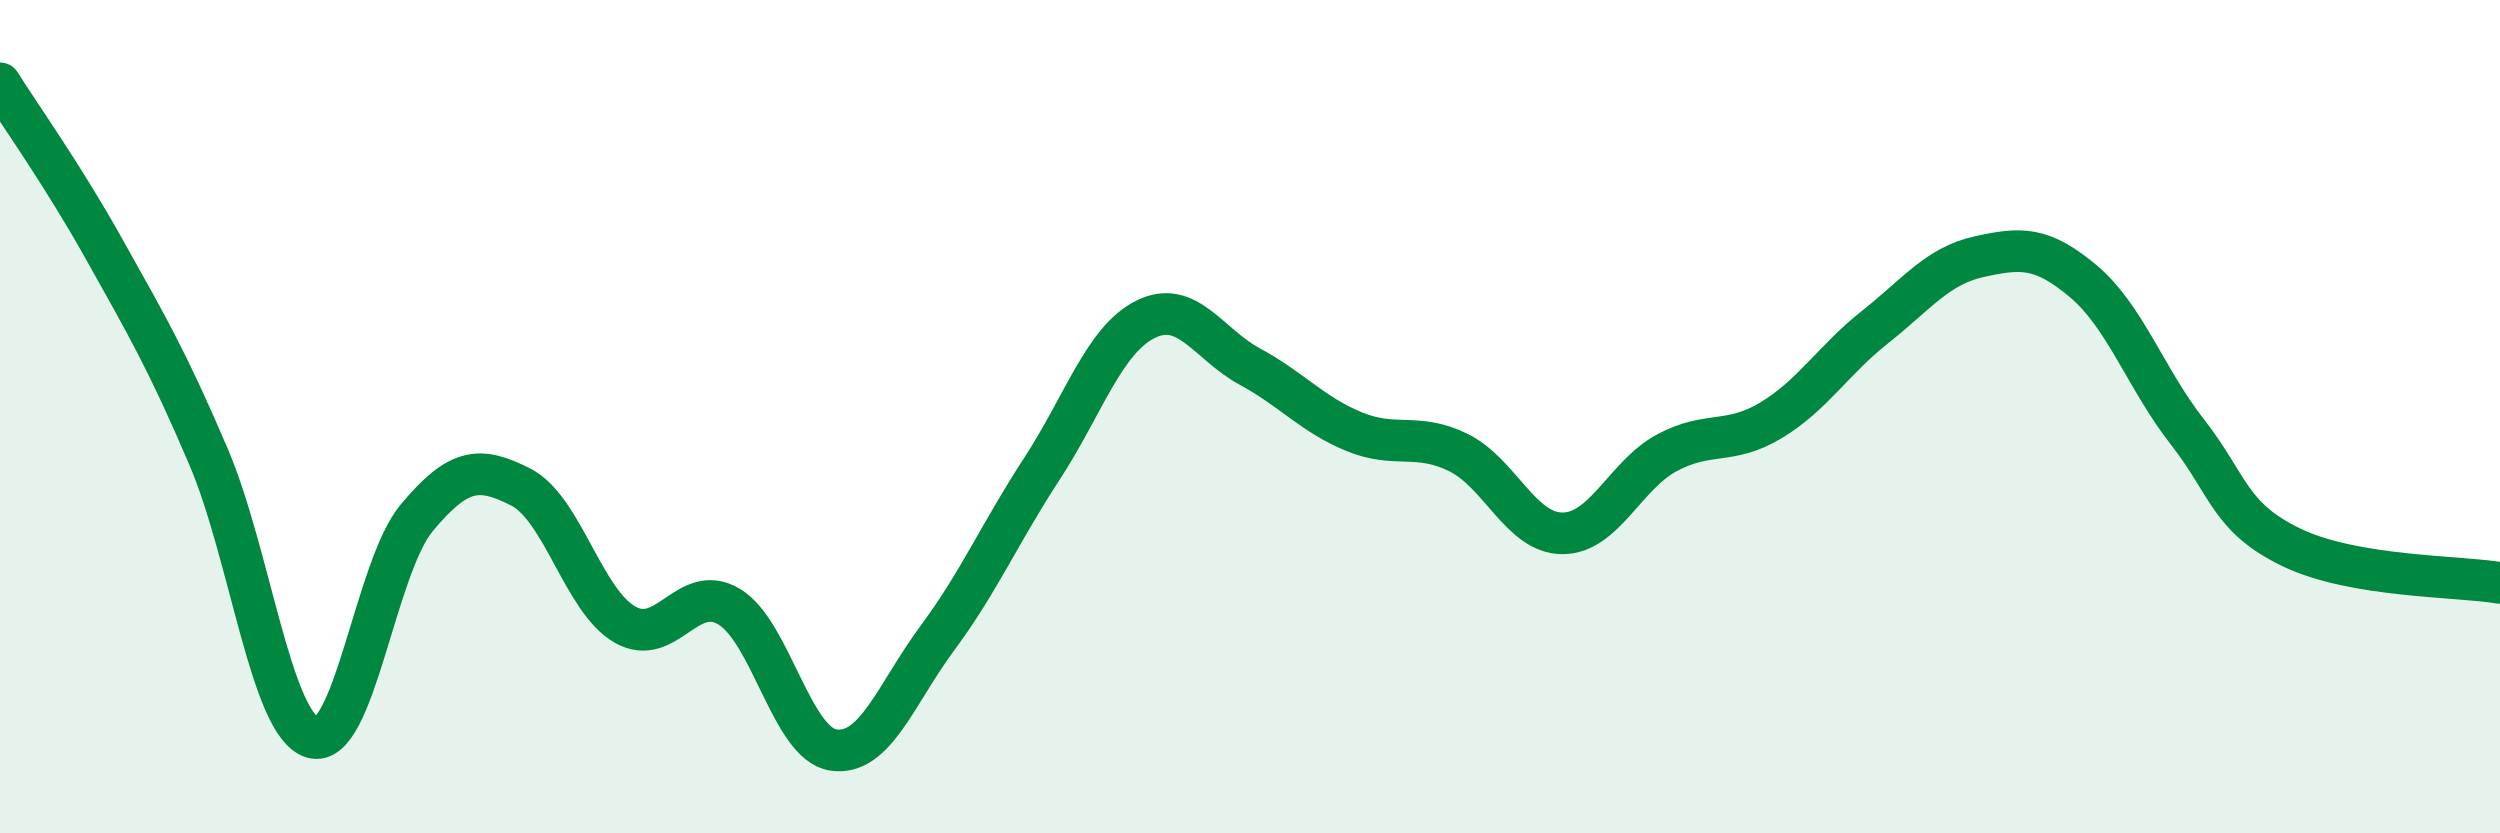 
    <svg width="60" height="20" viewBox="0 0 60 20" xmlns="http://www.w3.org/2000/svg">
      <path
        d="M 0,2 C 0.5,2.8 1.5,4.19 2.5,5.98 C 3.5,7.77 4,8.61 5,10.95 C 6,13.29 6.5,17.4 7.5,17.7 C 8.5,18 9,13.63 10,12.43 C 11,11.23 11.5,11.18 12.5,11.69 C 13.5,12.2 14,14.42 15,14.99 C 16,15.56 16.5,13.96 17.5,14.56 C 18.5,15.16 19,17.85 20,18 C 21,18.15 21.5,16.66 22.5,15.31 C 23.5,13.96 24,12.79 25,11.26 C 26,9.73 26.5,8.15 27.5,7.66 C 28.5,7.17 29,8.26 30,8.8 C 31,9.34 31.5,9.95 32.5,10.36 C 33.5,10.77 34,10.37 35,10.86 C 36,11.35 36.5,12.8 37.5,12.8 C 38.5,12.8 39,11.41 40,10.87 C 41,10.33 41.5,10.69 42.5,10.09 C 43.5,9.49 44,8.64 45,7.85 C 46,7.06 46.5,6.38 47.5,6.16 C 48.5,5.94 49,5.91 50,6.75 C 51,7.59 51.5,9.09 52.5,10.37 C 53.5,11.65 53.5,12.42 55,13.14 C 56.5,13.86 59,13.82 60,13.99L60 20L0 20Z"
        fill="#008740"
        opacity="0.1"
        stroke-linecap="round"
        stroke-linejoin="round"
      />
      <path
        d="M 0,2 C 0.5,2.8 1.5,4.19 2.5,5.98 C 3.5,7.77 4,8.61 5,10.95 C 6,13.29 6.5,17.4 7.5,17.7 C 8.5,18 9,13.63 10,12.43 C 11,11.23 11.5,11.18 12.5,11.69 C 13.5,12.2 14,14.42 15,14.99 C 16,15.56 16.5,13.96 17.5,14.56 C 18.5,15.16 19,17.85 20,18 C 21,18.15 21.5,16.66 22.5,15.31 C 23.5,13.96 24,12.79 25,11.26 C 26,9.73 26.5,8.15 27.5,7.66 C 28.5,7.17 29,8.26 30,8.8 C 31,9.34 31.5,9.95 32.5,10.36 C 33.5,10.77 34,10.37 35,10.86 C 36,11.35 36.5,12.8 37.5,12.8 C 38.5,12.8 39,11.41 40,10.87 C 41,10.33 41.5,10.69 42.5,10.09 C 43.5,9.49 44,8.64 45,7.85 C 46,7.06 46.5,6.38 47.5,6.16 C 48.5,5.94 49,5.91 50,6.75 C 51,7.59 51.5,9.09 52.5,10.37 C 53.5,11.65 53.5,12.42 55,13.14 C 56.5,13.86 59,13.82 60,13.99"
        stroke="#008740"
        stroke-width="1"
        fill="none"
        stroke-linecap="round"
        stroke-linejoin="round"
      />
    </svg>
  